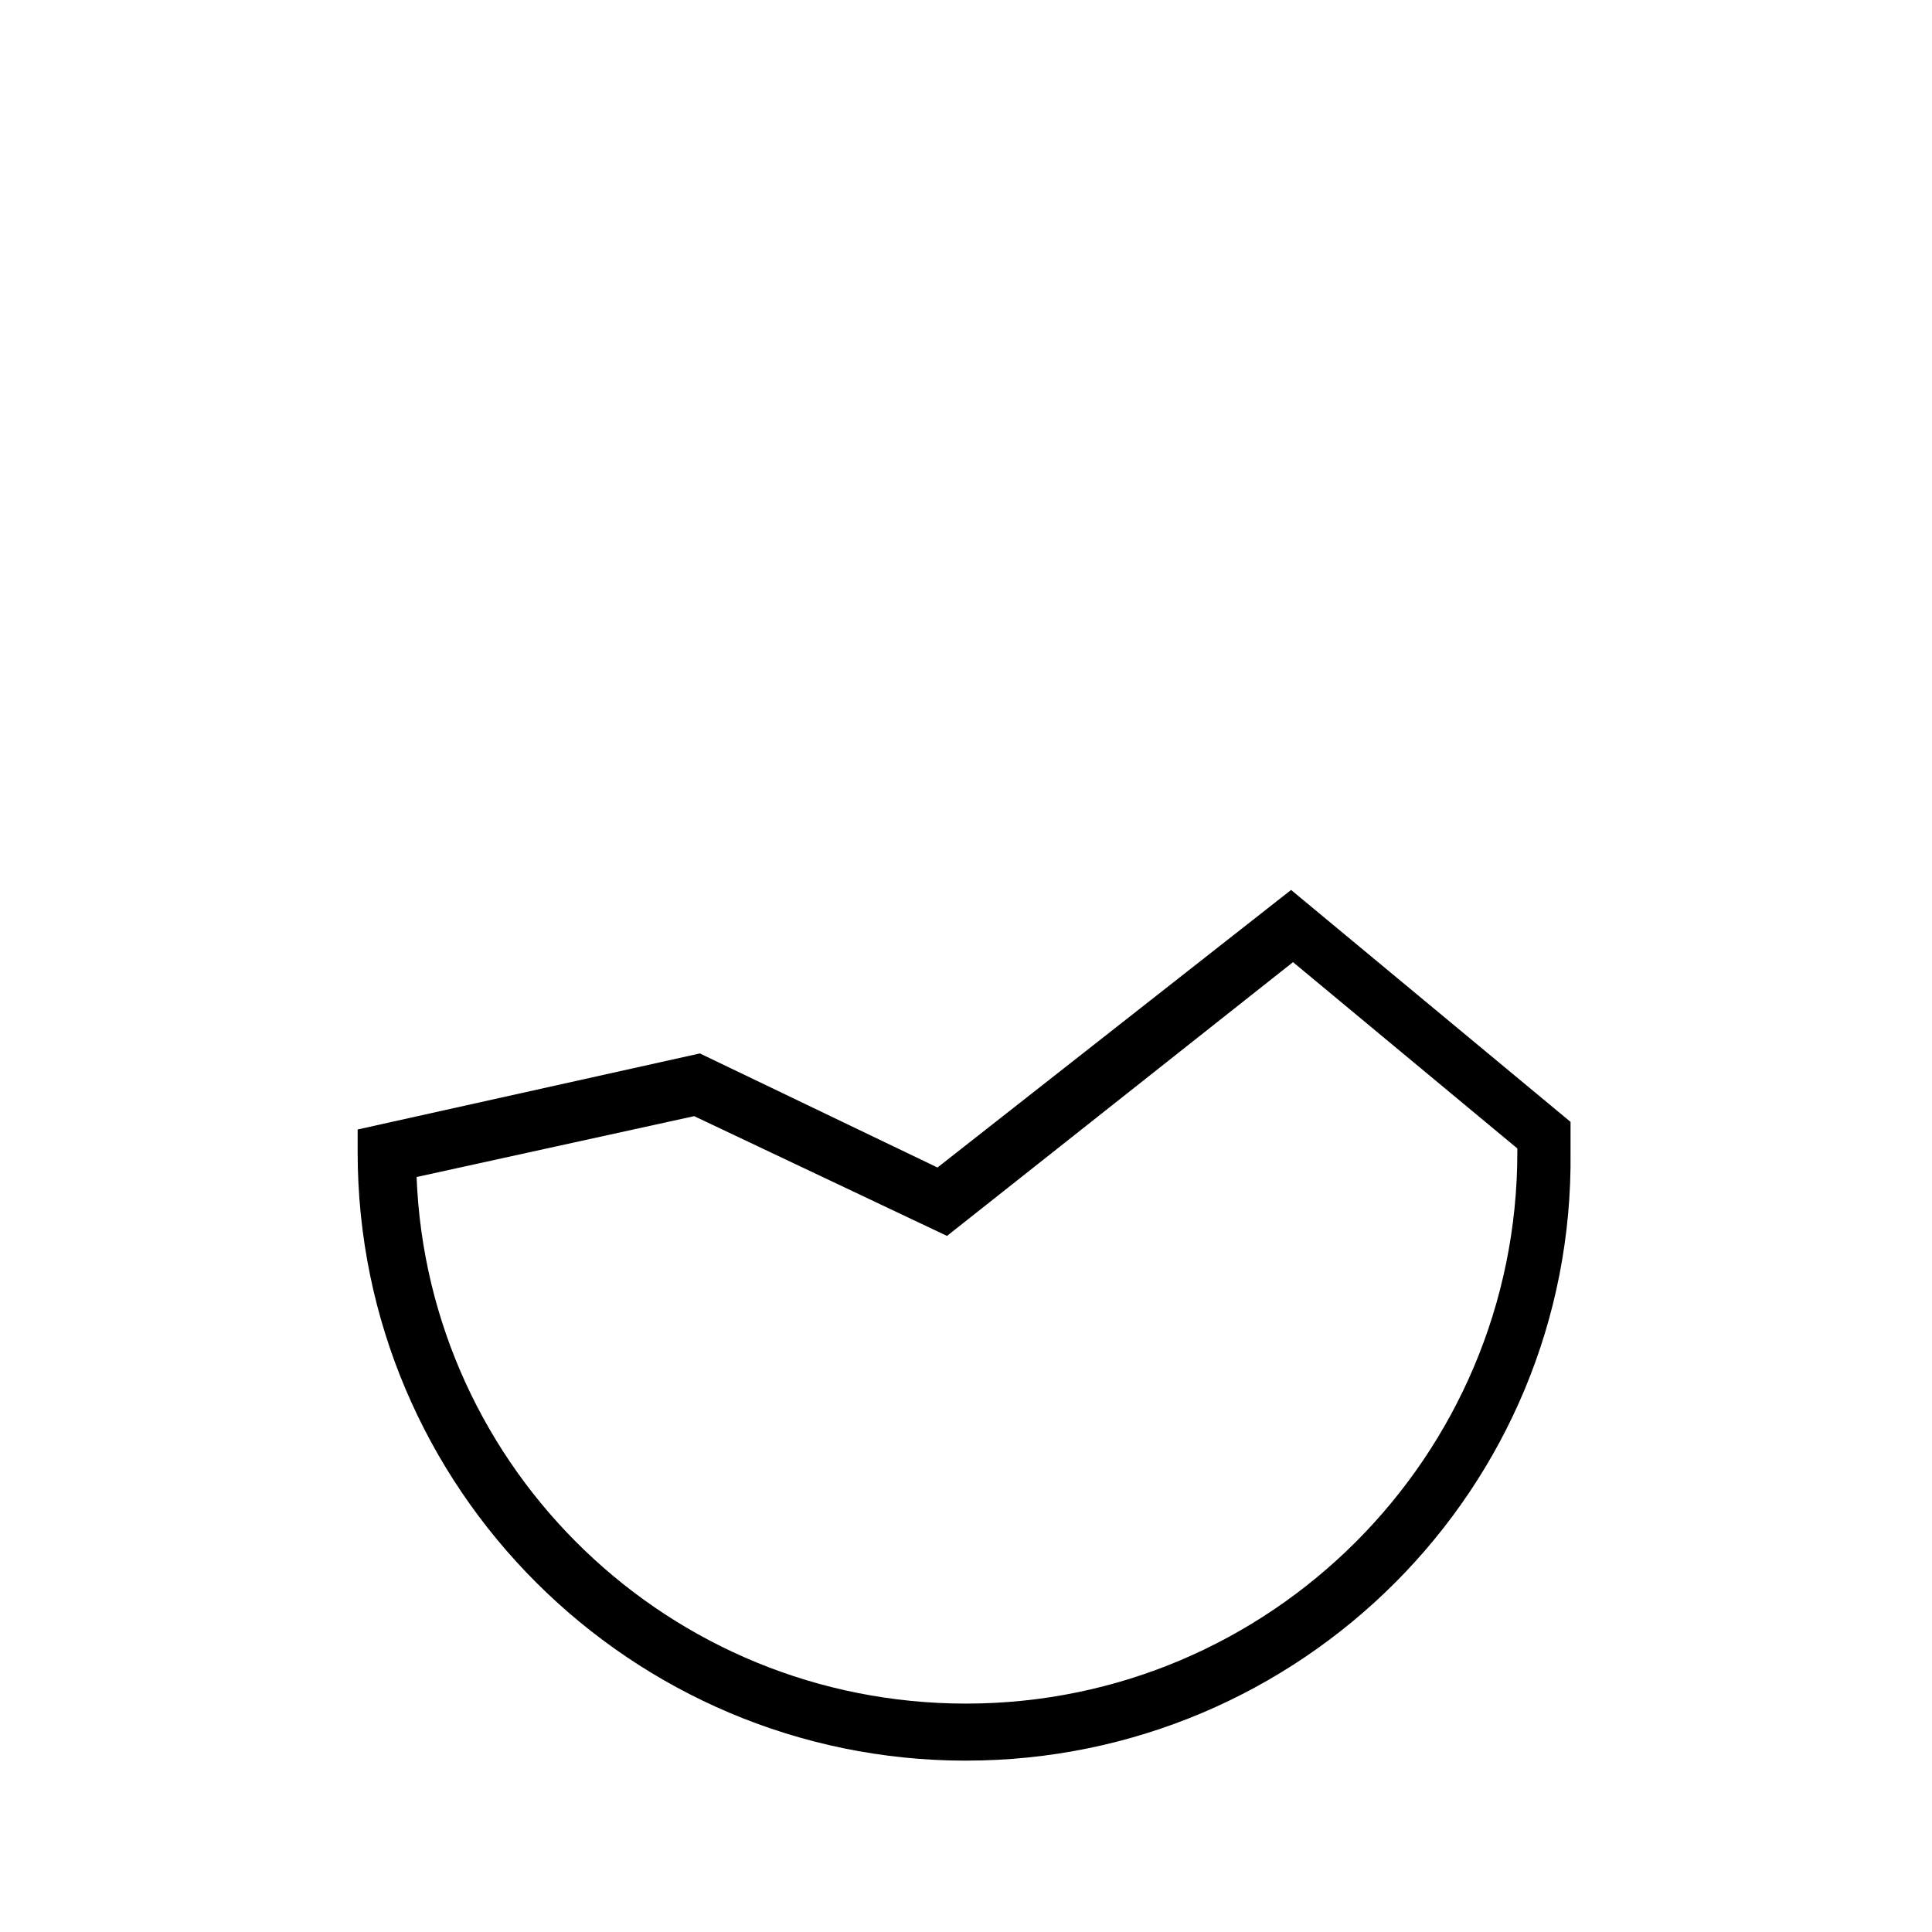 <?xml version="1.0" encoding="UTF-8"?>
<!-- Uploaded to: ICON Repo, www.svgrepo.com, Generator: ICON Repo Mixer Tools -->
<svg fill="#000000" width="800px" height="800px" version="1.1" viewBox="144 144 512 512" xmlns="http://www.w3.org/2000/svg">
 <path d="m400 610.59c-88.672 0-161.22-72.043-161.22-161.22v-6.047l90.688-20.152 62.977 30.23 93.707-73.555 74.059 61.465v3.527 4.535c1.008 89.172-71.543 161.21-160.21 161.21zm-145.6-154.67c3.023 77.586 67.004 139.55 145.6 139.55 80.609 0 146.11-65.496 146.11-146.11v-1.008l-59.449-49.375-91.695 72.551-67.008-31.738z"/>
</svg>
